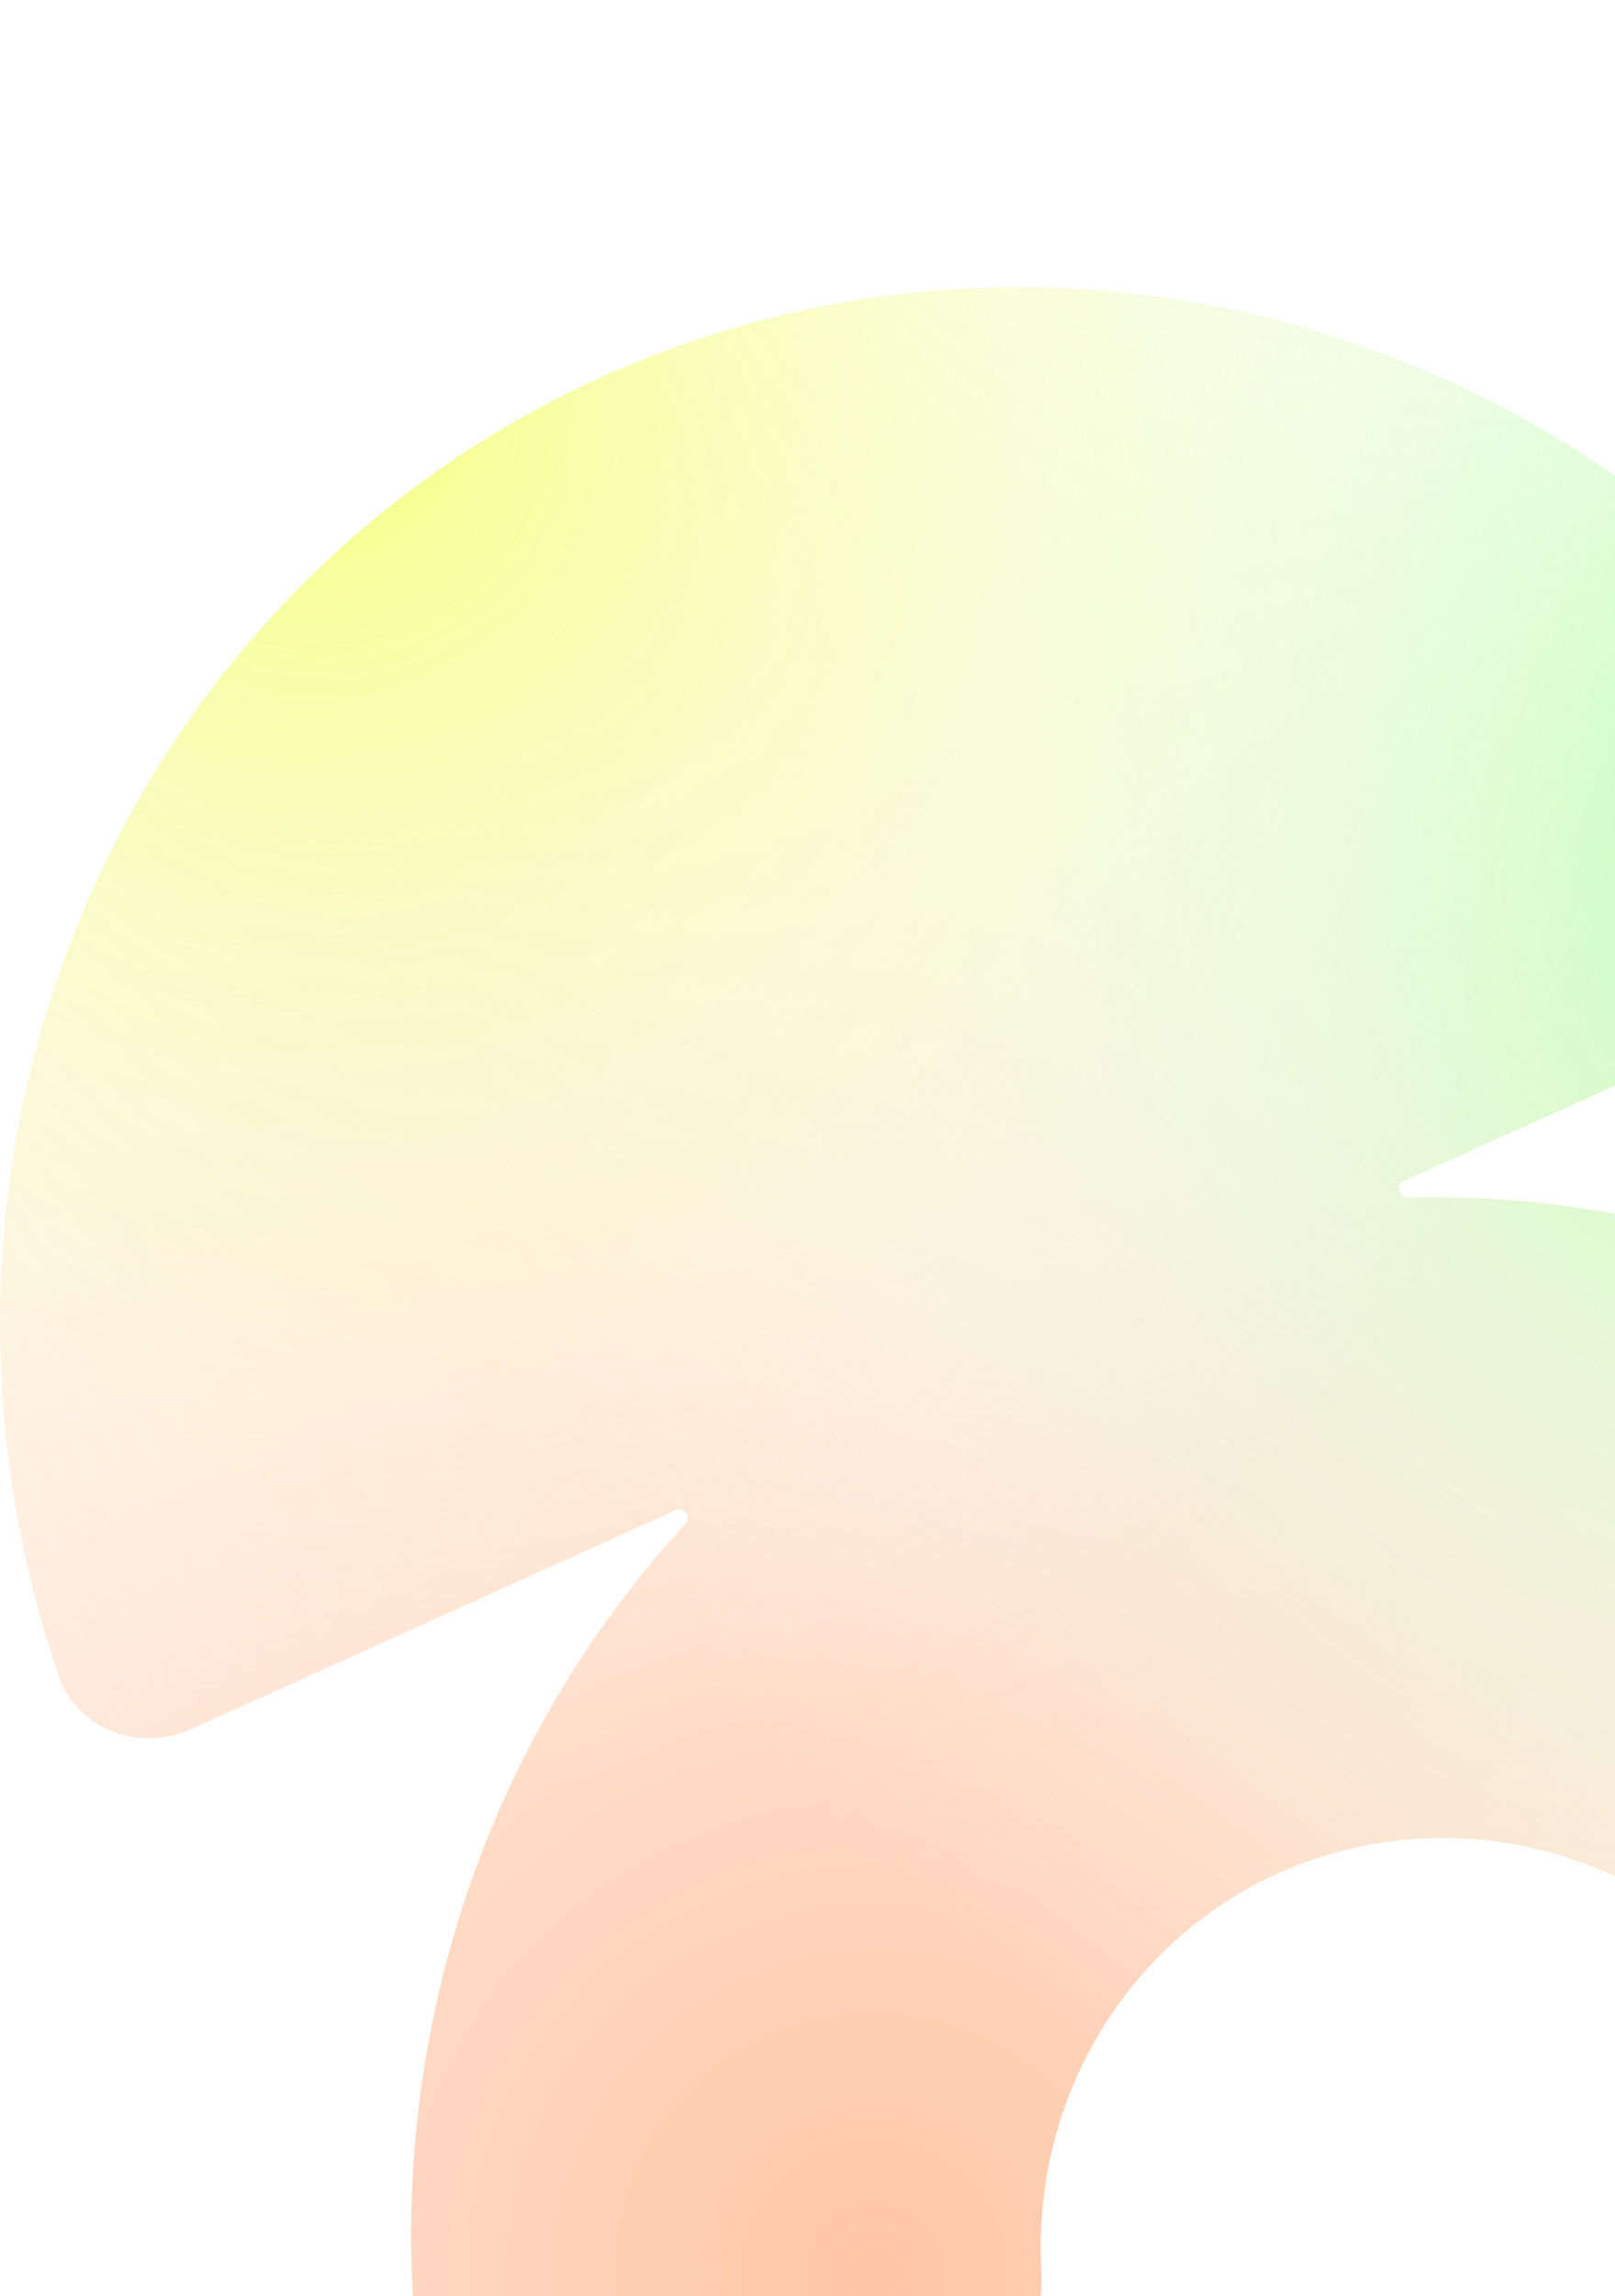 <svg width="254" height="361" viewBox="0 0 254 361" fill="none" xmlns="http://www.w3.org/2000/svg">
<g opacity="0.5" filter="url(#filter0_iii_1544_7673)">
<path d="M94.685 14.104C114.164 5.3 135.232 0.521 156.687 0.04C178.142 -0.441 199.563 3.386 219.729 11.302C239.894 19.218 258.408 31.068 274.213 46.175C286.071 57.509 296.23 70.51 304.382 84.743C308.886 92.607 305.15 102.376 296.891 106.109L220.735 140.532C219.45 141.112 219.938 143.129 221.347 143.097C242.802 142.616 264.224 146.443 284.389 154.359C304.554 162.275 323.068 174.124 338.873 189.231C342.796 192.981 346.533 196.913 350.073 201.012C367.863 221.611 356.398 251.495 331.596 262.705L310.246 272.355C297.234 278.236 282.165 271.895 271.843 262.029C265.608 256.07 258.306 251.396 250.351 248.274C242.397 245.151 233.947 243.642 225.485 243.831C217.022 244.021 208.711 245.906 201.027 249.379C193.344 252.851 186.439 257.844 180.705 264.072C174.971 270.299 170.521 277.639 167.609 285.673C164.698 293.706 163.381 302.277 163.735 310.894C164.321 325.16 159.124 340.662 146.113 346.542L124.763 356.193C99.96 367.404 69.953 356.265 66.245 329.3C65.508 323.935 65.025 318.532 64.802 313.11C63.905 291.264 67.243 269.538 74.624 249.172C82.005 228.805 93.287 210.197 107.823 194.41C108.778 193.373 107.586 191.674 106.302 192.255L30.147 226.677C21.888 230.41 12.086 226.759 9.16 218.182C3.863 202.659 0.816 186.443 0.143 170.054C-0.754 148.208 2.583 126.481 9.965 106.114C17.346 85.748 28.627 67.139 43.164 51.352C57.7 35.565 75.207 22.908 94.685 14.104Z" fill="url(#paint0_radial_1544_7673)"/>
<path d="M94.685 14.104C114.164 5.3 135.232 0.521 156.687 0.04C178.142 -0.441 199.563 3.386 219.729 11.302C239.894 19.218 258.408 31.068 274.213 46.175C286.071 57.509 296.23 70.51 304.382 84.743C308.886 92.607 305.15 102.376 296.891 106.109L220.735 140.532C219.45 141.112 219.938 143.129 221.347 143.097C242.802 142.616 264.224 146.443 284.389 154.359C304.554 162.275 323.068 174.124 338.873 189.231C342.796 192.981 346.533 196.913 350.073 201.012C367.863 221.611 356.398 251.495 331.596 262.705L310.246 272.355C297.234 278.236 282.165 271.895 271.843 262.029C265.608 256.07 258.306 251.396 250.351 248.274C242.397 245.151 233.947 243.642 225.485 243.831C217.022 244.021 208.711 245.906 201.027 249.379C193.344 252.851 186.439 257.844 180.705 264.072C174.971 270.299 170.521 277.639 167.609 285.673C164.698 293.706 163.381 302.277 163.735 310.894C164.321 325.16 159.124 340.662 146.113 346.542L124.763 356.193C99.96 367.404 69.953 356.265 66.245 329.3C65.508 323.935 65.025 318.532 64.802 313.11C63.905 291.264 67.243 269.538 74.624 249.172C82.005 228.805 93.287 210.197 107.823 194.41C108.778 193.373 107.586 191.674 106.302 192.255L30.147 226.677C21.888 230.41 12.086 226.759 9.16 218.182C3.863 202.659 0.816 186.443 0.143 170.054C-0.754 148.208 2.583 126.481 9.965 106.114C17.346 85.748 28.627 67.139 43.164 51.352C57.7 35.565 75.207 22.908 94.685 14.104Z" fill="url(#paint1_radial_1544_7673)"/>
<path d="M94.685 14.104C114.164 5.3 135.232 0.521 156.687 0.04C178.142 -0.441 199.563 3.386 219.729 11.302C239.894 19.218 258.408 31.068 274.213 46.175C286.071 57.509 296.23 70.51 304.382 84.743C308.886 92.607 305.15 102.376 296.891 106.109L220.735 140.532C219.45 141.112 219.938 143.129 221.347 143.097C242.802 142.616 264.224 146.443 284.389 154.359C304.554 162.275 323.068 174.124 338.873 189.231C342.796 192.981 346.533 196.913 350.073 201.012C367.863 221.611 356.398 251.495 331.596 262.705L310.246 272.355C297.234 278.236 282.165 271.895 271.843 262.029C265.608 256.07 258.306 251.396 250.351 248.274C242.397 245.151 233.947 243.642 225.485 243.831C217.022 244.021 208.711 245.906 201.027 249.379C193.344 252.851 186.439 257.844 180.705 264.072C174.971 270.299 170.521 277.639 167.609 285.673C164.698 293.706 163.381 302.277 163.735 310.894C164.321 325.16 159.124 340.662 146.113 346.542L124.763 356.193C99.96 367.404 69.953 356.265 66.245 329.3C65.508 323.935 65.025 318.532 64.802 313.11C63.905 291.264 67.243 269.538 74.624 249.172C82.005 228.805 93.287 210.197 107.823 194.41C108.778 193.373 107.586 191.674 106.302 192.255L30.147 226.677C21.888 230.41 12.086 226.759 9.16 218.182C3.863 202.659 0.816 186.443 0.143 170.054C-0.754 148.208 2.583 126.481 9.965 106.114C17.346 85.748 28.627 67.139 43.164 51.352C57.7 35.565 75.207 22.908 94.685 14.104Z" fill="url(#paint2_radial_1544_7673)"/>
</g>
<defs>
<filter id="filter0_iii_1544_7673" x="0" y="-75.258" width="358.701" height="556.189" filterUnits="userSpaceOnUse" color-interpolation-filters="sRGB">
<feFlood flood-opacity="0" result="BackgroundImageFix"/>
<feBlend mode="normal" in="SourceGraphic" in2="BackgroundImageFix" result="shape"/>
<feColorMatrix in="SourceAlpha" type="matrix" values="0 0 0 0 0 0 0 0 0 0 0 0 0 0 0 0 0 0 127 0" result="hardAlpha"/>
<feOffset dy="120.412"/>
<feGaussianBlur stdDeviation="81.278"/>
<feComposite in2="hardAlpha" operator="arithmetic" k2="-1" k3="1"/>
<feColorMatrix type="matrix" values="0 0 0 0 0.983 0 0 0 0 0.983 0 0 0 0 0.983 0 0 0 1 0"/>
<feBlend mode="normal" in2="shape" result="effect1_innerShadow_1544_7673"/>
<feColorMatrix in="SourceAlpha" type="matrix" values="0 0 0 0 0 0 0 0 0 0 0 0 0 0 0 0 0 0 127 0" result="hardAlpha"/>
<feOffset/>
<feGaussianBlur stdDeviation="30.103"/>
<feComposite in2="hardAlpha" operator="arithmetic" k2="-1" k3="1"/>
<feColorMatrix type="matrix" values="0 0 0 0 0.988 0 0 0 0 0.988 0 0 0 0 0.988 0 0 0 1 0"/>
<feBlend mode="normal" in2="effect1_innerShadow_1544_7673" result="effect2_innerShadow_1544_7673"/>
<feColorMatrix in="SourceAlpha" type="matrix" values="0 0 0 0 0 0 0 0 0 0 0 0 0 0 0 0 0 0 127 0" result="hardAlpha"/>
<feOffset dy="-75.258"/>
<feGaussianBlur stdDeviation="60.206"/>
<feComposite in2="hardAlpha" operator="arithmetic" k2="-1" k3="1"/>
<feColorMatrix type="matrix" values="0 0 0 0 0 0 0 0 0 0 0 0 0 0 0 0 0 0 0.03 0"/>
<feBlend mode="normal" in2="effect2_innerShadow_1544_7673" result="effect3_innerShadow_1544_7673"/>
</filter>
<radialGradient id="paint0_radial_1544_7673" cx="0" cy="0" r="1" gradientTransform="matrix(335.119 -275.962 275.961 335.115 136.762 315.201)" gradientUnits="userSpaceOnUse">
<stop stop-color="#FF8B49"/>
<stop offset="1" stop-color="white" stop-opacity="0"/>
</radialGradient>
<radialGradient id="paint1_radial_1544_7673" cx="0" cy="0" r="1" gradientTransform="matrix(-78.066 220.749 -220.75 -78.064 306.246 88.699)" gradientUnits="userSpaceOnUse">
<stop stop-color="#70FF59"/>
<stop offset="1" stop-color="white" stop-opacity="0"/>
</radialGradient>
<radialGradient id="paint2_radial_1544_7673" cx="0" cy="0" r="1" gradientTransform="matrix(150.06 163.368 -163.37 150.06 48.881 19.563)" gradientUnits="userSpaceOnUse">
<stop stop-color="#EBFF00"/>
<stop offset="1" stop-color="white" stop-opacity="0"/>
</radialGradient>
</defs>
</svg>
